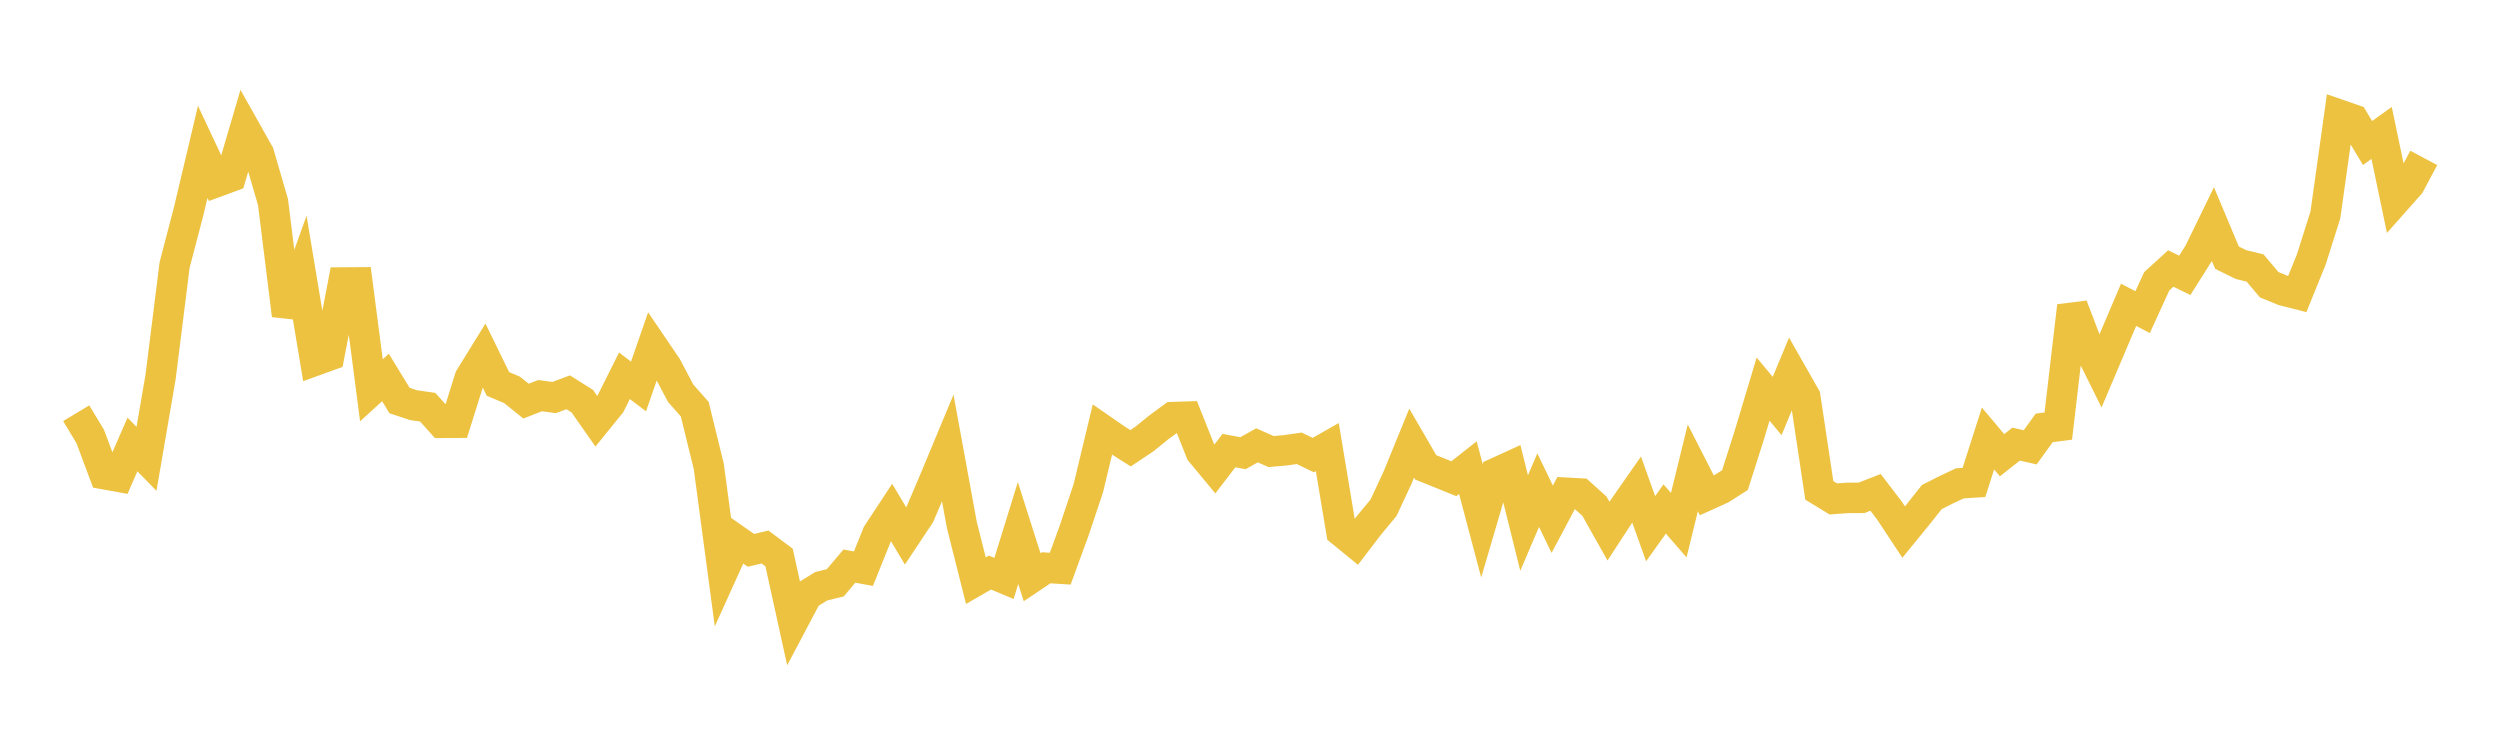 <svg width="164" height="48" xmlns="http://www.w3.org/2000/svg" xmlns:xlink="http://www.w3.org/1999/xlink"><path fill="none" stroke="rgb(237,194,64)" stroke-width="2" d="M5,27.107L5.922,28.638L6.844,31.107L7.766,31.274L8.689,29.157L9.611,30.099L10.533,24.734L11.455,17.378L12.377,13.857L13.299,9.962L14.222,11.93L15.144,11.59L16.066,8.452L16.988,10.092L17.91,13.266L18.832,20.681L19.754,18.107L20.677,23.655L21.599,23.32L22.521,18.533L23.443,18.526L24.365,25.606L25.287,24.763L26.21,26.274L27.132,26.579L28.054,26.711L28.976,27.736L29.898,27.732L30.82,24.791L31.743,23.296L32.665,25.185L33.587,25.574L34.509,26.314L35.431,25.955L36.353,26.079L37.275,25.735L38.198,26.317L39.12,27.634L40.042,26.496L40.964,24.652L41.886,25.352L42.808,22.697L43.731,24.056L44.653,25.798L45.575,26.842L46.497,30.601L47.419,37.497L48.341,35.458L49.263,36.102L50.186,35.884L51.108,36.575L52.03,40.766L52.952,39.024L53.874,38.458L54.796,38.231L55.719,37.136L56.641,37.306L57.563,35.019L58.485,33.618L59.407,35.161L60.329,33.774L61.251,31.608L62.174,29.393L63.096,34.434L64.018,38.091L64.94,37.559L65.862,37.946L66.784,34.964L67.707,37.867L68.629,37.247L69.551,37.304L70.473,34.782L71.395,32.024L72.317,28.181L73.24,28.82L74.162,29.406L75.084,28.791L76.006,28.043L76.928,27.364L77.85,27.333L78.772,29.651L79.695,30.763L80.617,29.559L81.539,29.731L82.461,29.213L83.383,29.622L84.305,29.541L85.228,29.409L86.15,29.853L87.072,29.328L87.994,34.871L88.916,35.624L89.838,34.419L90.76,33.308L91.683,31.326L92.605,29.069L93.527,30.659L94.449,31.029L95.371,31.404L96.293,30.678L97.216,34.164L98.138,31.026L99.06,30.606L99.982,34.31L100.904,32.153L101.826,34.06L102.749,32.325L103.671,32.375L104.593,33.203L105.515,34.843L106.437,33.43L107.359,32.109L108.281,34.683L109.204,33.388L110.126,34.451L111.048,30.692L111.97,32.497L112.892,32.081L113.814,31.495L114.737,28.596L115.659,25.526L116.581,26.634L117.503,24.415L118.425,26.036L119.347,32.169L120.269,32.73L121.192,32.662L122.114,32.659L123.036,32.299L123.958,33.505L124.88,34.904L125.802,33.775L126.725,32.609L127.647,32.141L128.569,31.706L129.491,31.649L130.413,28.766L131.335,29.861L132.257,29.134L133.18,29.344L134.102,28.069L135.024,27.951L135.946,20.072L136.868,22.481L137.79,24.338L138.713,22.164L139.635,19.997L140.557,20.476L141.479,18.456L142.401,17.614L143.323,18.061L144.246,16.599L145.168,14.706L146.09,16.903L147.012,17.357L147.934,17.581L148.856,18.676L149.778,19.056L150.701,19.291L151.623,17.016L152.545,14.1L153.467,7.527L154.389,7.847L155.311,9.38L156.234,8.72L157.156,13.128L158.078,12.087L159,10.358"></path></svg>